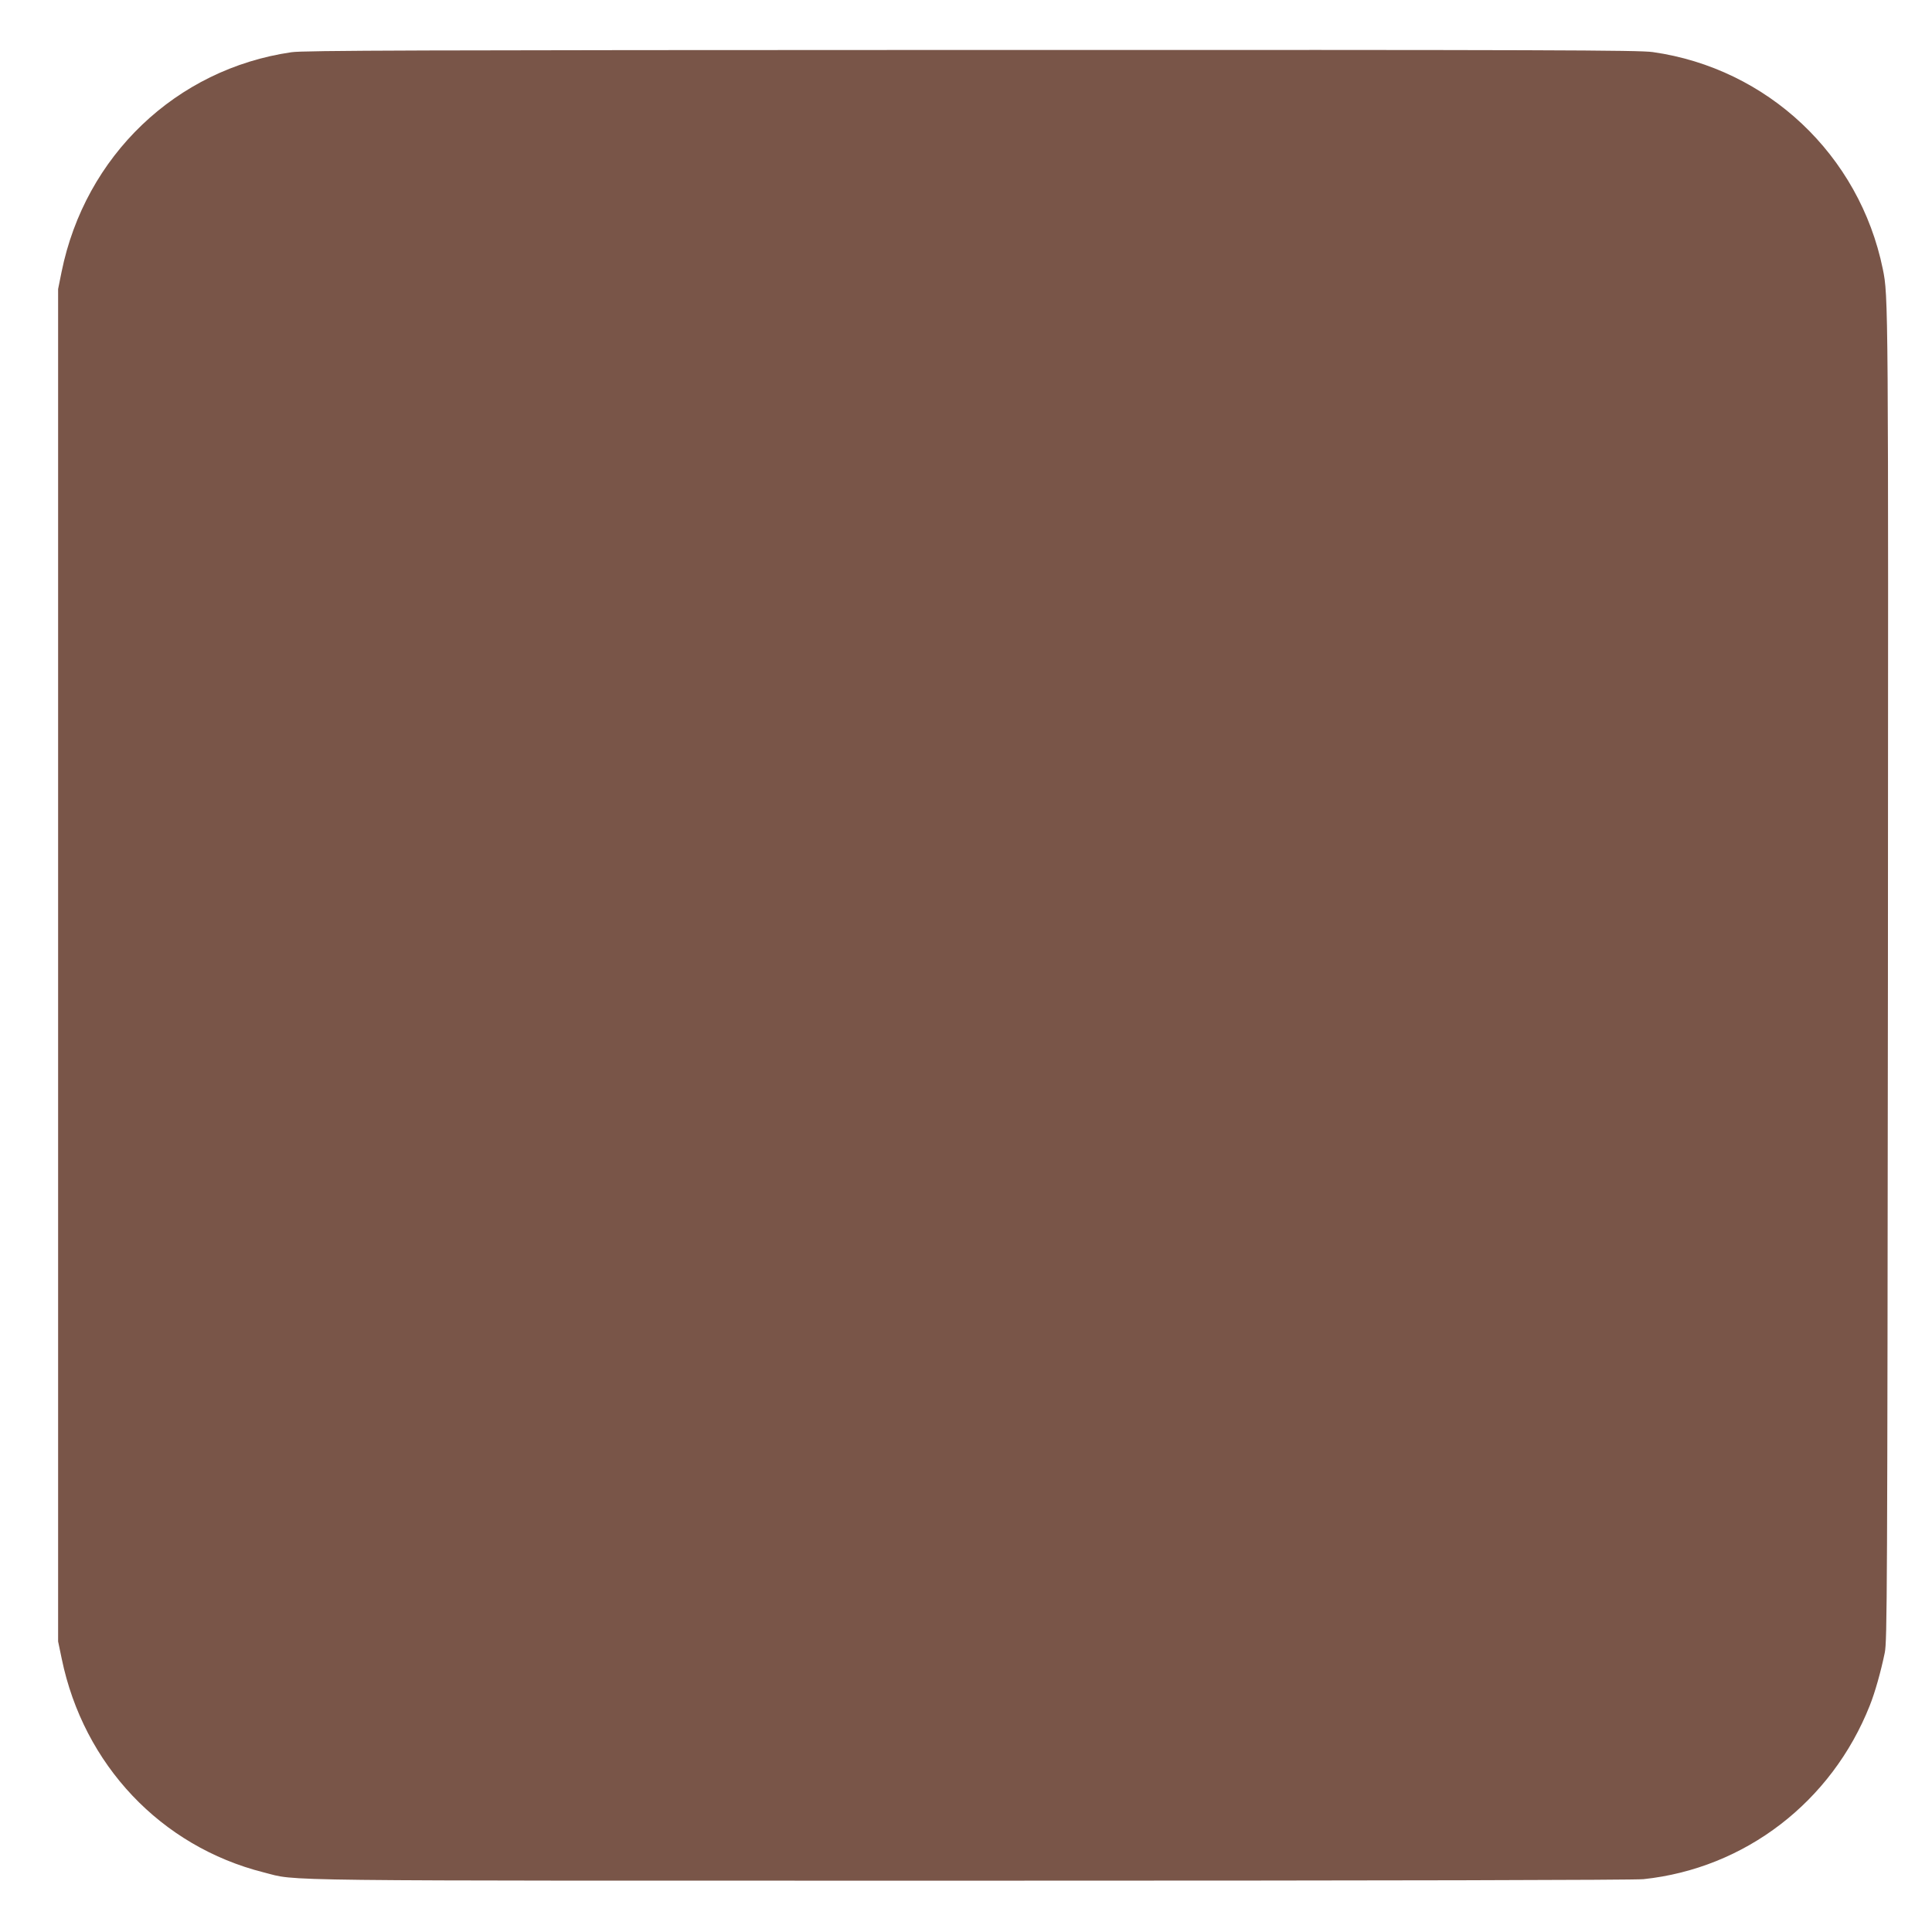 <?xml version="1.0" standalone="no"?>
<!DOCTYPE svg PUBLIC "-//W3C//DTD SVG 20010904//EN"
 "http://www.w3.org/TR/2001/REC-SVG-20010904/DTD/svg10.dtd">
<svg version="1.0" xmlns="http://www.w3.org/2000/svg"
 width="1280pt" height="1280pt" viewBox="0 0 1280 1280"
 preserveAspectRatio="xMidYMid meet">
<g transform="translate(0,1280) scale(0.1,-0.1)"
fill="#795548" stroke="none">
<path d="M1931 12454 c-765 -111 -1367 -687 -1523 -1455 l-23 -114 0 -4480 0
-4480 24 -115 c145 -702 657 -1243 1338 -1415 234 -59 -64 -55 4691 -55 2784
0 4391 4 4450 10 673 71 1247 512 1500 1151 34 85 73 223 99 349 16 80 17 355
21 4480 3 4492 3 4508 -34 4688 -155 756 -764 1329 -1524 1437 -92 13 -664 15
-4515 14 -3681 -1 -4426 -3 -4504 -15z"/>
</g>
</svg>
